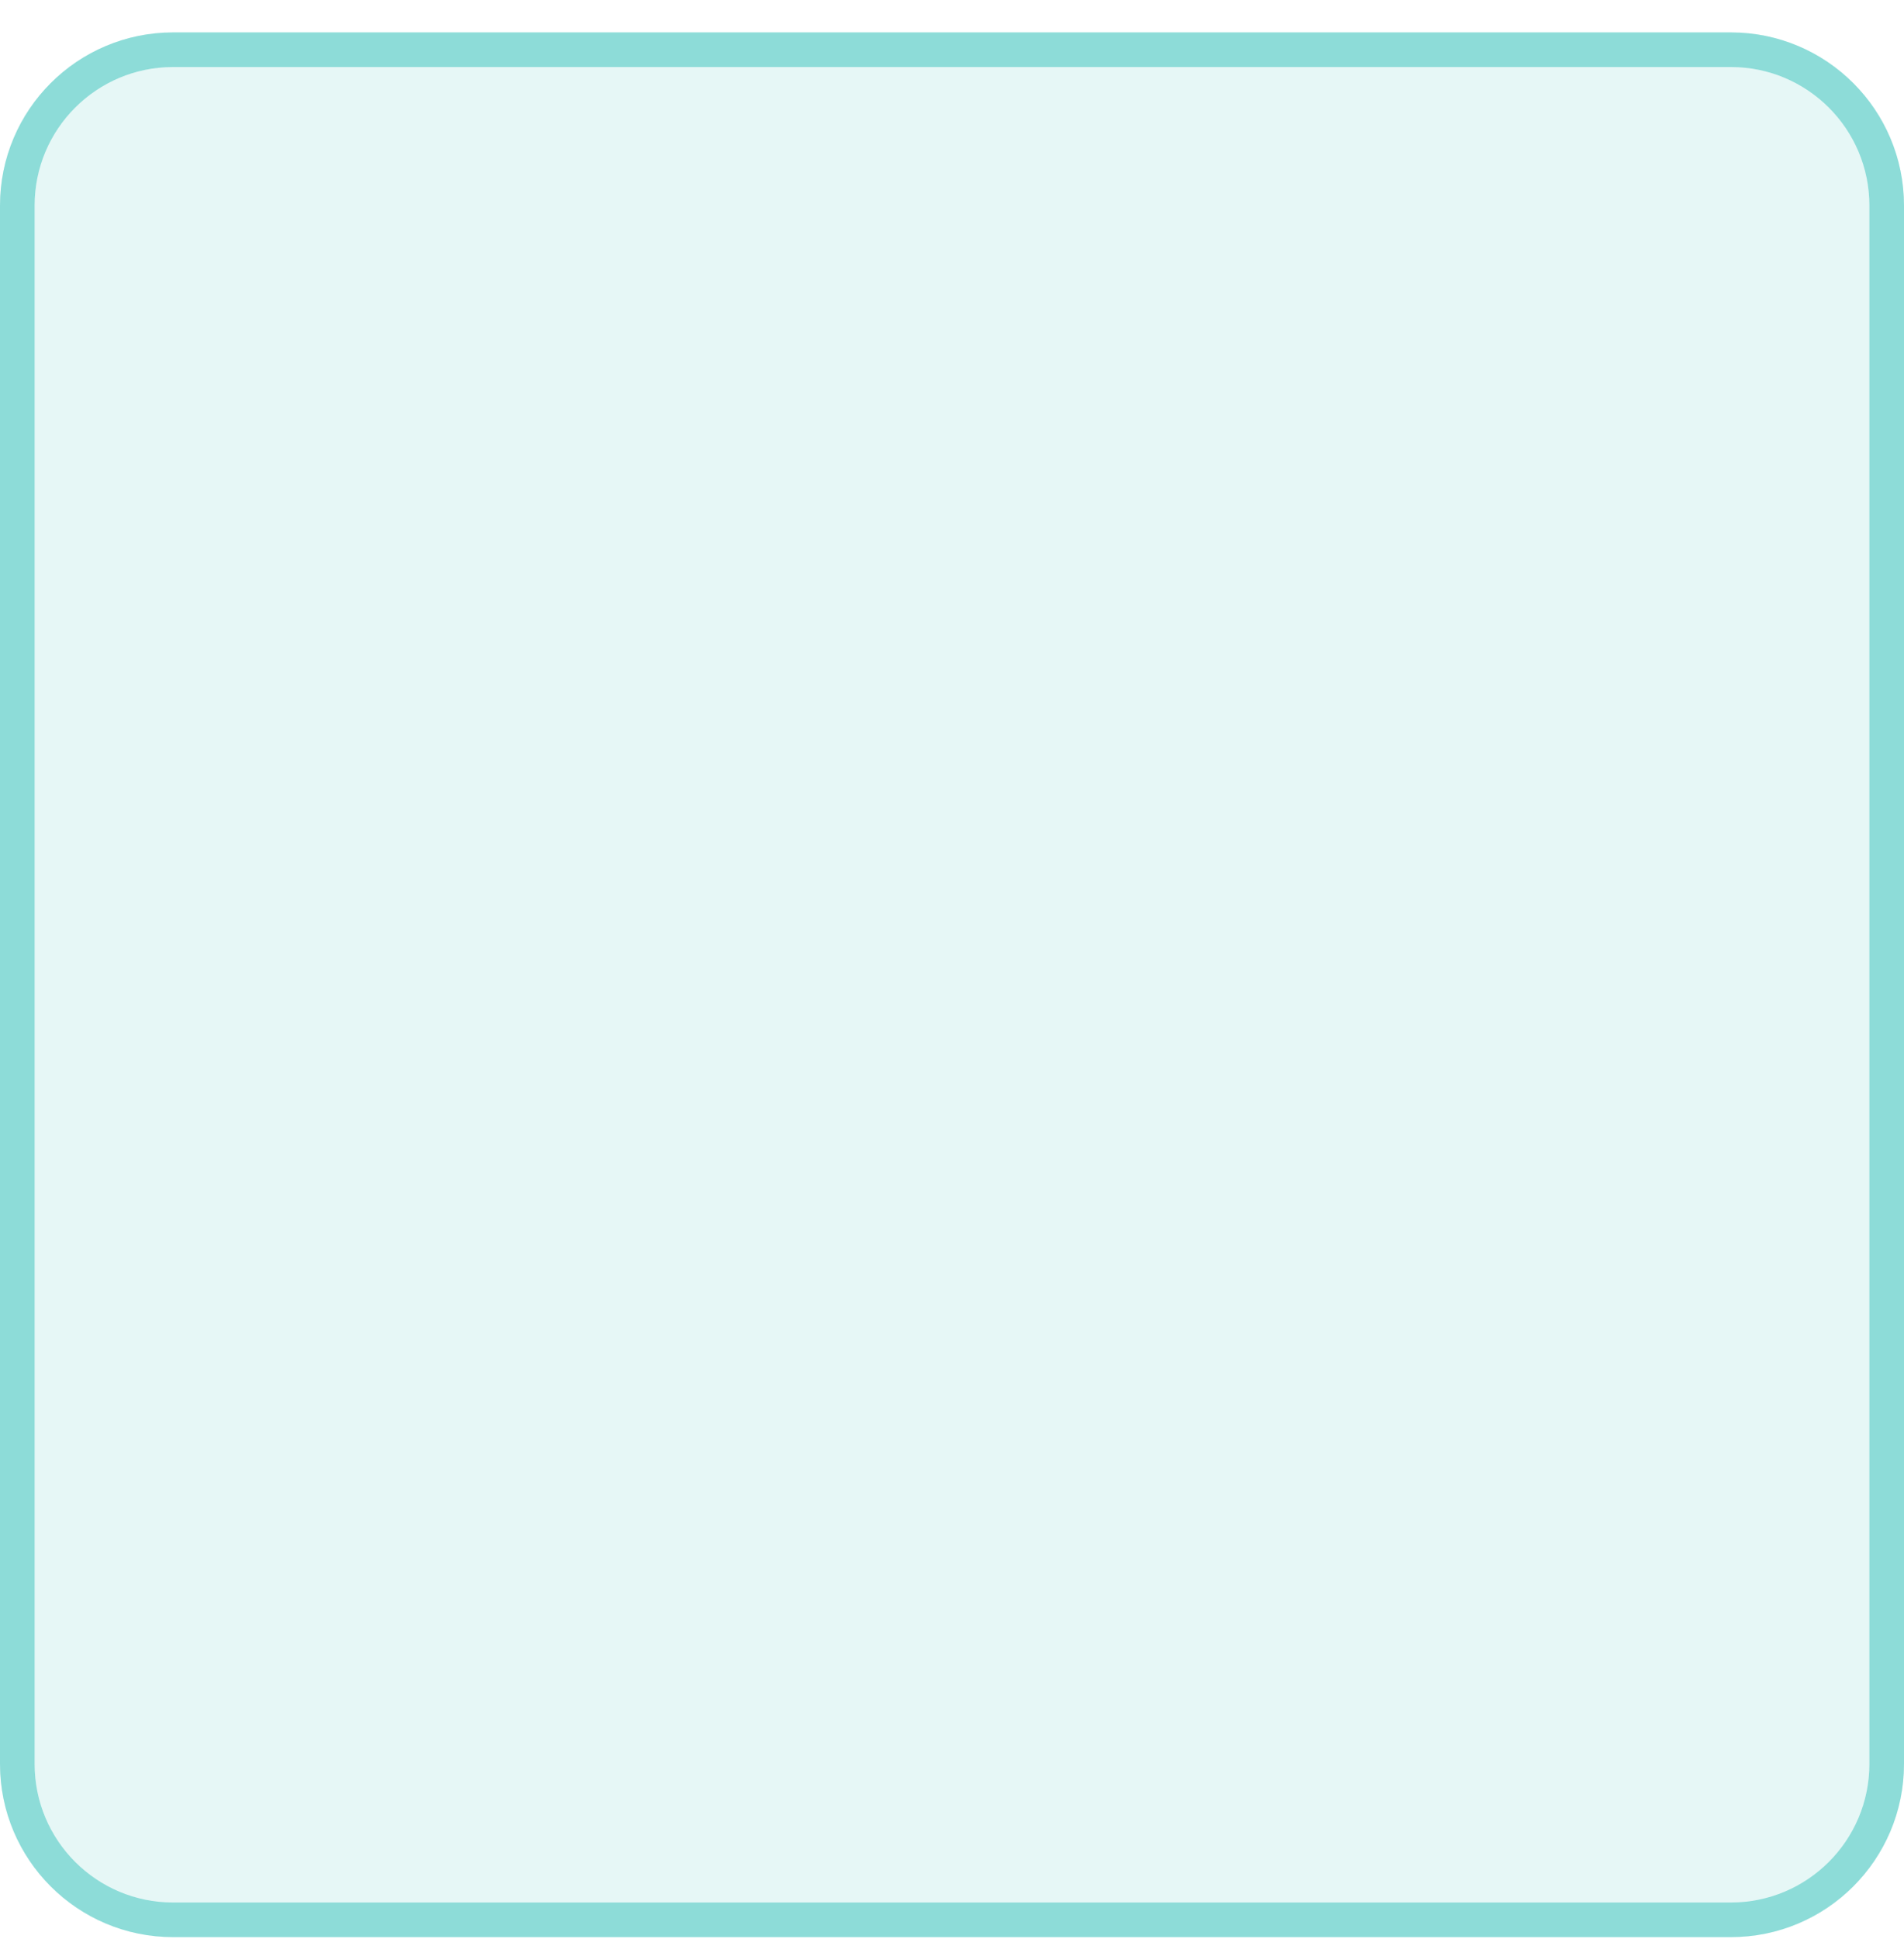 <svg width="55" height="56" viewBox="0 0 55 56" fill="none" xmlns="http://www.w3.org/2000/svg">
<g filter="url(#filter0_b)">
<path d="M0 5.936C0 3.174 2.239 0.936 5 0.936H50C52.761 0.936 55 3.174 55 5.936V50.936C55 53.697 52.761 55.936 50 55.936H5C2.239 55.936 0 53.697 0 50.936V5.936Z" fill="white" fill-opacity="0.6"/>
<path d="M0 5.936C0 3.174 2.239 0.936 5 0.936H50C52.761 0.936 55 3.174 55 5.936V50.936C55 53.697 52.761 55.936 50 55.936H5C2.239 55.936 0 53.697 0 50.936V5.936Z" fill="#00B2A9" fill-opacity="0.1"/>
<path d="M0.5 5.936C0.5 3.45 2.515 1.436 5 1.436H50C52.485 1.436 54.5 3.45 54.5 5.936V50.936C54.5 53.421 52.485 55.436 50 55.436H5C2.515 55.436 0.5 53.421 0.5 50.936V5.936Z" stroke="white"/>
<path d="M0.5 5.936C0.5 3.45 2.515 1.436 5 1.436H50C52.485 1.436 54.5 3.45 54.5 5.936V50.936C54.5 53.421 52.485 55.436 50 55.436H5C2.515 55.436 0.5 53.421 0.5 50.936V5.936Z" stroke="#00B2A9" stroke-opacity="0.447"/>
</g>
<defs>
<filter id="filter0_b" x="-4" y="-3.064" width="63" height="63" filterUnits="userSpaceOnUse" color-interpolation-filters="sRGB">
<feFlood flood-opacity="0" result="BackgroundImageFix"/>
<feGaussianBlur in="BackgroundImage" stdDeviation="2"/>
<feComposite in2="SourceAlpha" operator="in" result="effect1_backgroundBlur"/>
<feBlend mode="normal" in="SourceGraphic" in2="effect1_backgroundBlur" result="shape"/>
</filter>
</defs>
</svg>
